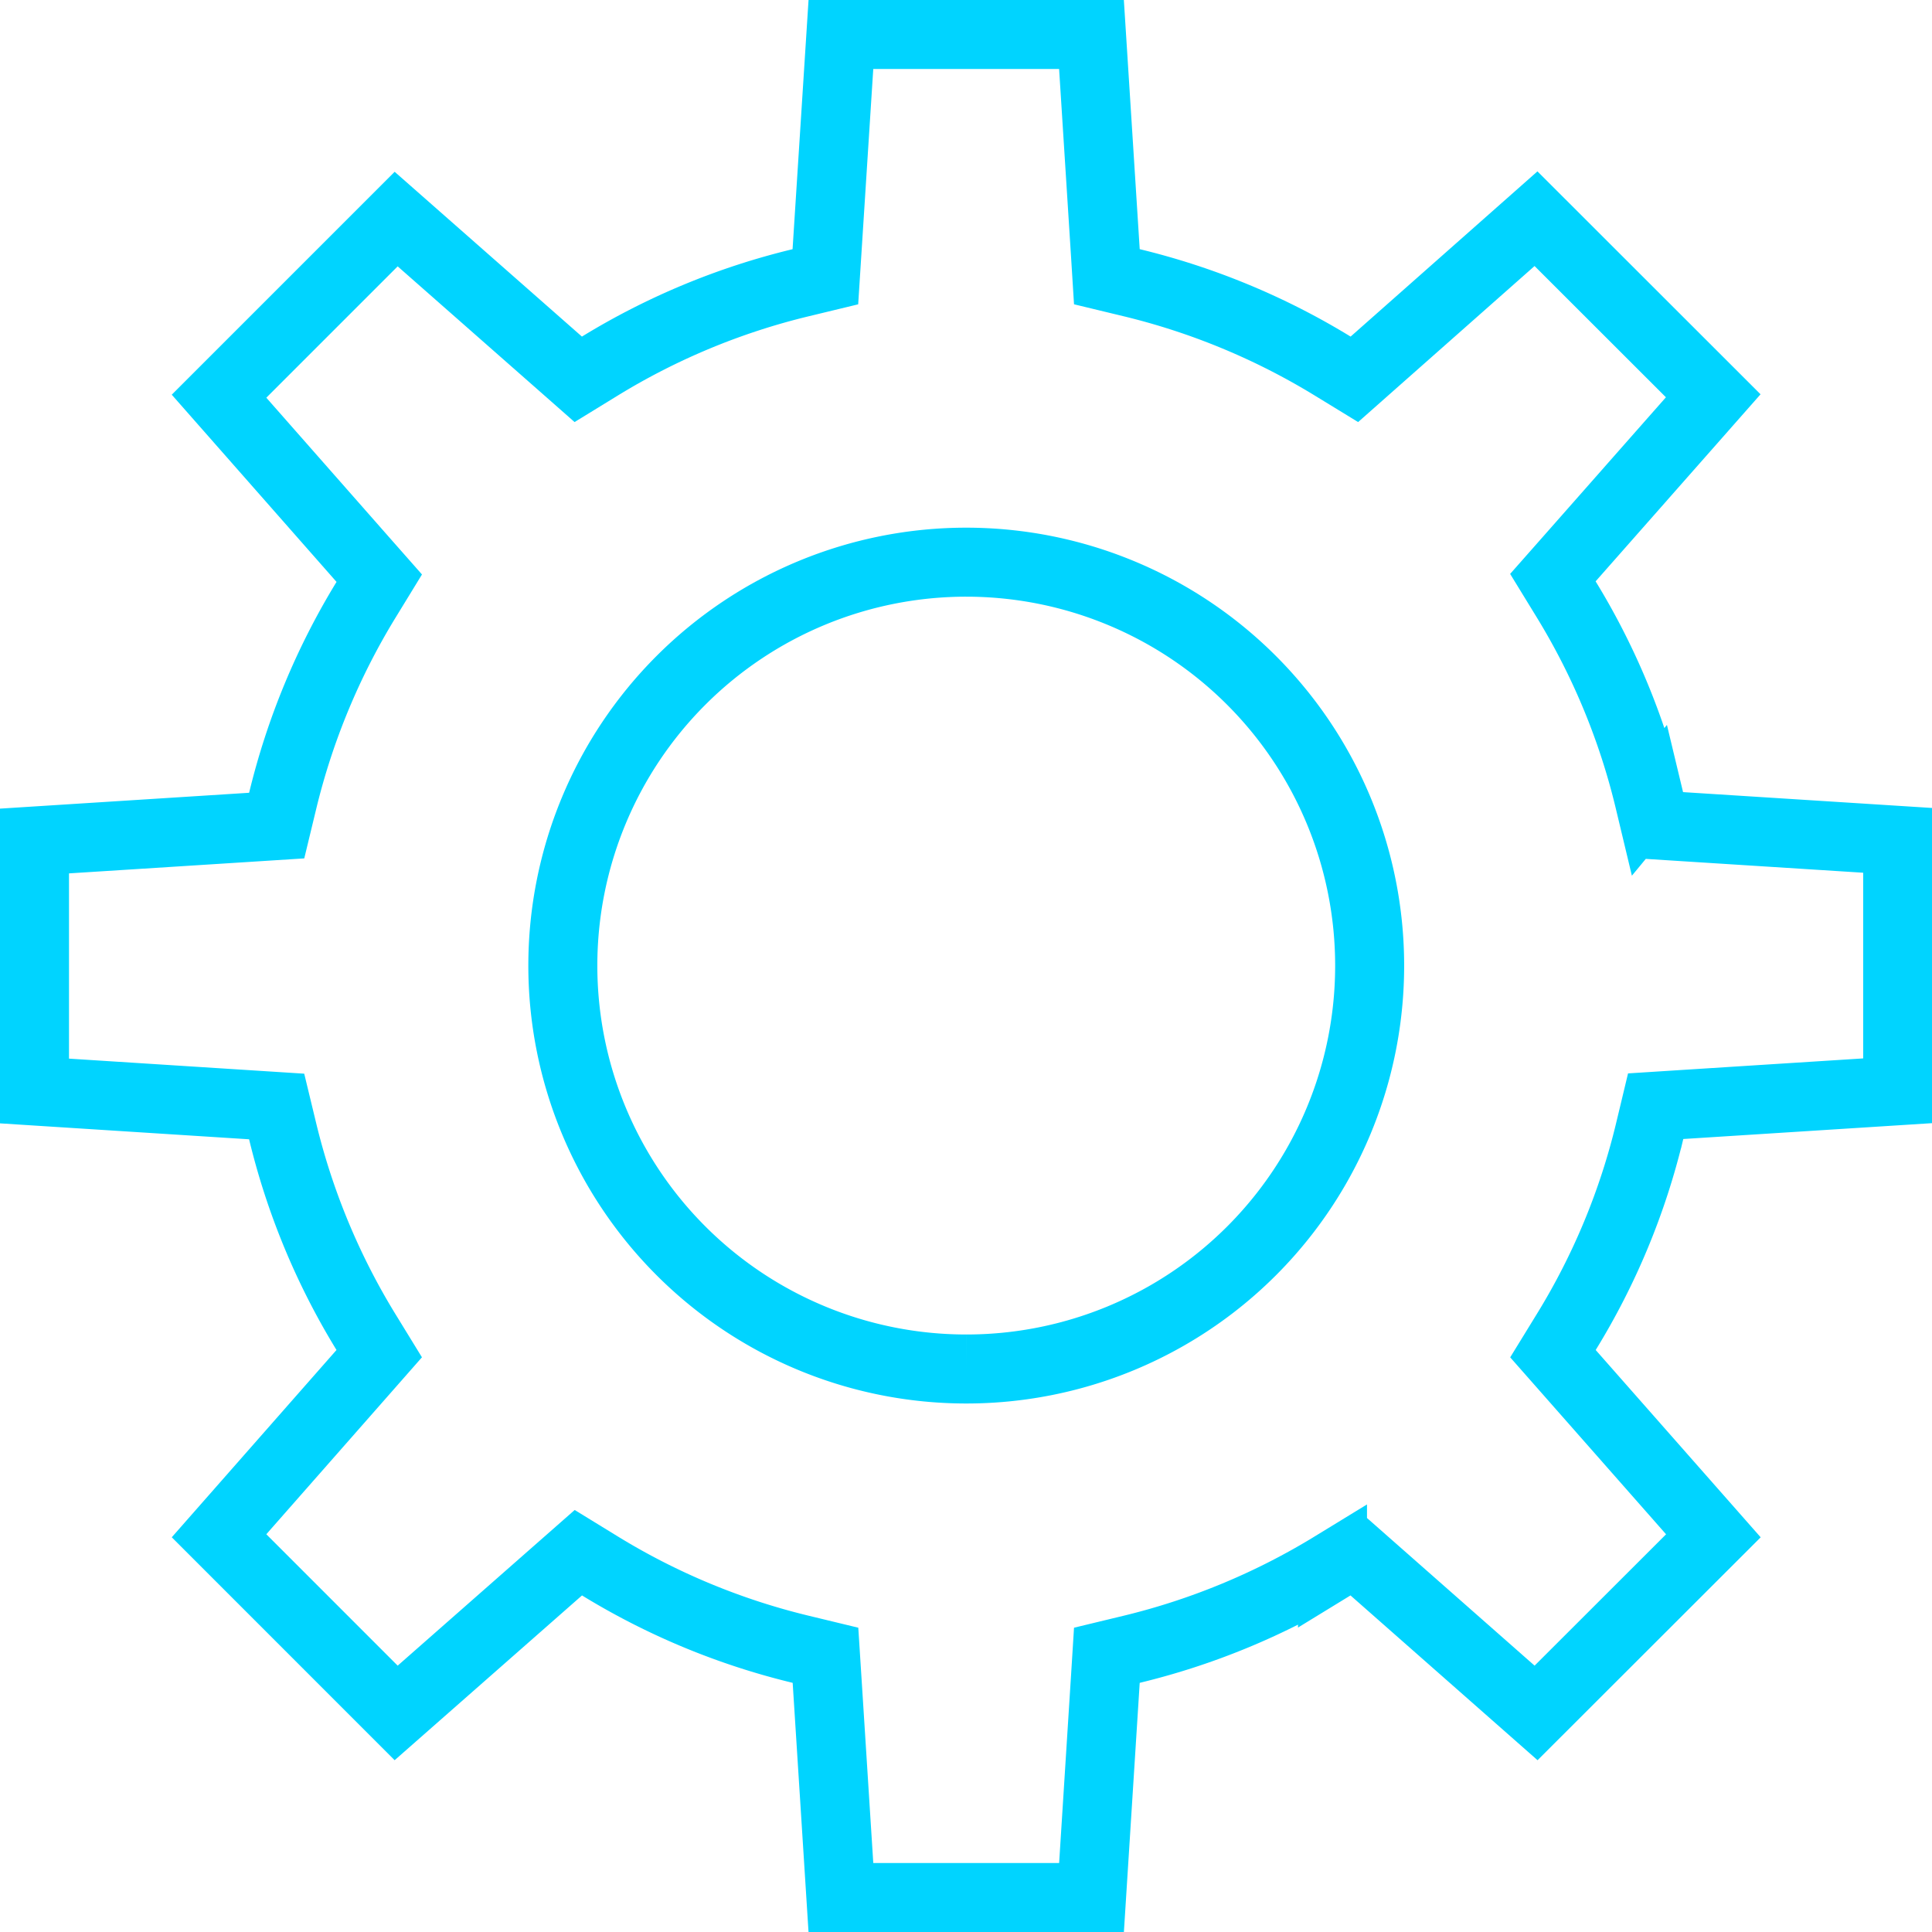 <svg xmlns="http://www.w3.org/2000/svg" width="56" height="56" viewBox="0 0 56 56"><defs><style>.a{fill:none;stroke:#00d4ff;stroke-miterlimit:10;stroke-width:2px;}</style></defs><path class="a" d="M28,39.681A11.693,11.693,0,1,1,39.7,27.994M28,39.681A11.687,11.687,0,0,0,39.7,27.994M28,39.681v0ZM39.7,27.994h0Zm8.112-4.8.172.717.736.047,6.285.4v7.259l-6.279.4-.736.047-.172.718A20.017,20.017,0,0,1,45.4,38.607l-.387.63.489.555,4.161,4.724L44.524,49.65l-4.718-4.156-.554-.488-.629.385A20.3,20.3,0,0,1,32.8,47.806l-.717.173-.046.736L31.638,55H24.374l-.4-6.286-.047-.735-.716-.173a20.186,20.186,0,0,1-5.818-2.414l-.629-.386-.554.487L11.483,49.65,6.349,44.515l4.156-4.725.487-.554-.386-.629a20.191,20.191,0,0,1-2.414-5.819l-.173-.716-.735-.047L1,31.623V24.377l6.285-.4.735-.047.173-.716a20.307,20.307,0,0,1,2.415-5.826l.385-.629L10.5,16.2,6.349,11.484,11.483,6.35l4.724,4.157.554.488.629-.386a20.185,20.185,0,0,1,5.818-2.414l.716-.173.047-.735L24.374,1h7.263l.4,6.285.046.736.717.173a20.3,20.3,0,0,1,5.826,2.415l.631.386.554-.49,4.711-4.166,5.137,5.133L45.5,16.189l-.489.554.386.63A20.13,20.13,0,0,1,47.807,23.2Z"/></svg>